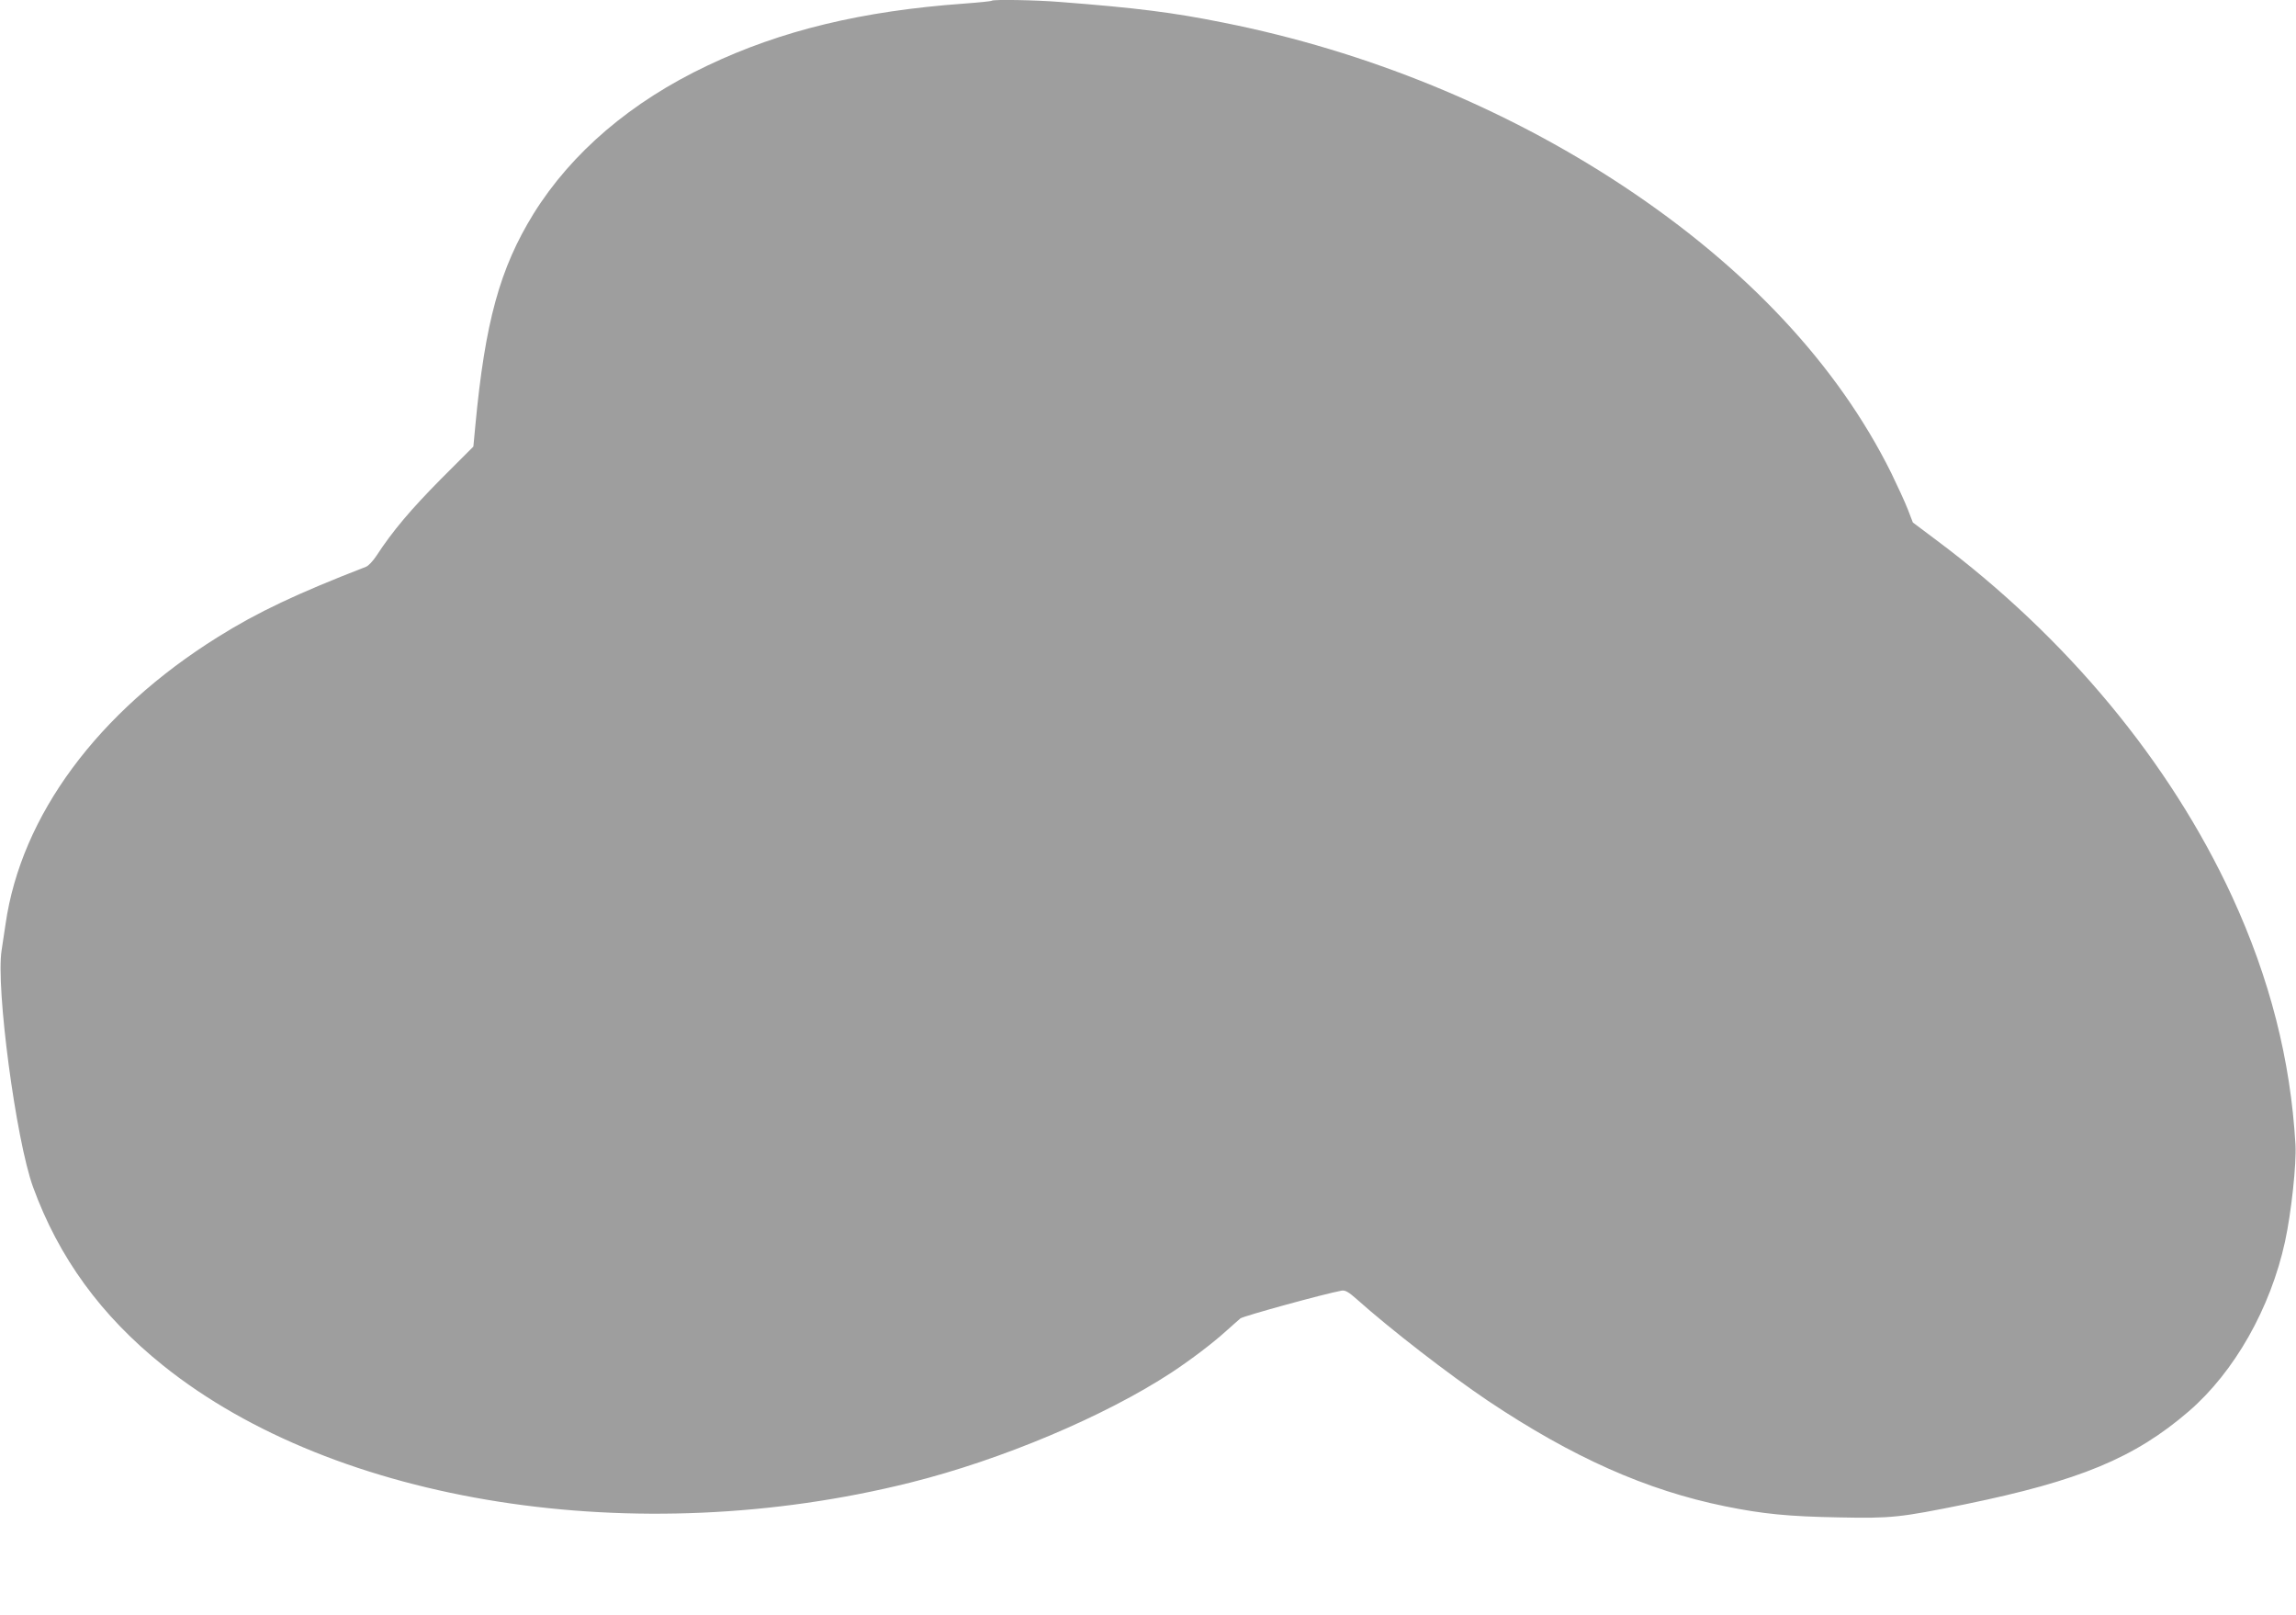 <?xml version="1.0" standalone="no"?>
<!DOCTYPE svg PUBLIC "-//W3C//DTD SVG 20010904//EN"
 "http://www.w3.org/TR/2001/REC-SVG-20010904/DTD/svg10.dtd">
<svg version="1.0" xmlns="http://www.w3.org/2000/svg"
 width="1280pt" height="900pt" viewBox="0 0 1280 900"
 preserveAspectRatio="xMidYMid meet">
<g transform="translate(0,900) scale(0.1,-0.1)"
fill="#9e9e9e" stroke="none">
<path d="M5529 8996 c-3 -3 -72 -10 -154 -16 -570 -41 -1020 -150 -1430 -345
-427 -202 -759 -486 -971 -827 -187 -303 -270 -603 -324 -1180 l-11 -117 -183
-183 c-166 -168 -267 -287 -357 -425 -19 -29 -45 -57 -59 -62 -384 -149 -603
-252 -825 -391 -670 -418 -1097 -995 -1184 -1600 -6 -41 -16 -107 -22 -146
-33 -209 80 -1057 175 -1319 143 -393 379 -718 726 -996 962 -771 2637 -1034
4165 -652 509 127 1085 370 1457 614 109 72 229 163 305 232 32 28 67 60 78
69 16 13 467 137 565 155 19 3 38 -7 85 -49 187 -167 513 -419 730 -565 471
-315 884 -499 1322 -588 211 -43 355 -57 634 -62 294 -6 339 -1 704 73 638
131 945 258 1247 518 255 220 456 575 537 947 35 162 64 432 58 539 -27 473
-143 927 -354 1385 -346 748 -922 1443 -1647 1984 l-132 99 -28 73 c-16 41
-58 132 -93 204 -298 600 -806 1144 -1498 1601 -659 435 -1429 750 -2225 908
-283 57 -483 82 -910 115 -135 11 -373 15 -381 7z"/>
</g>
</svg>
